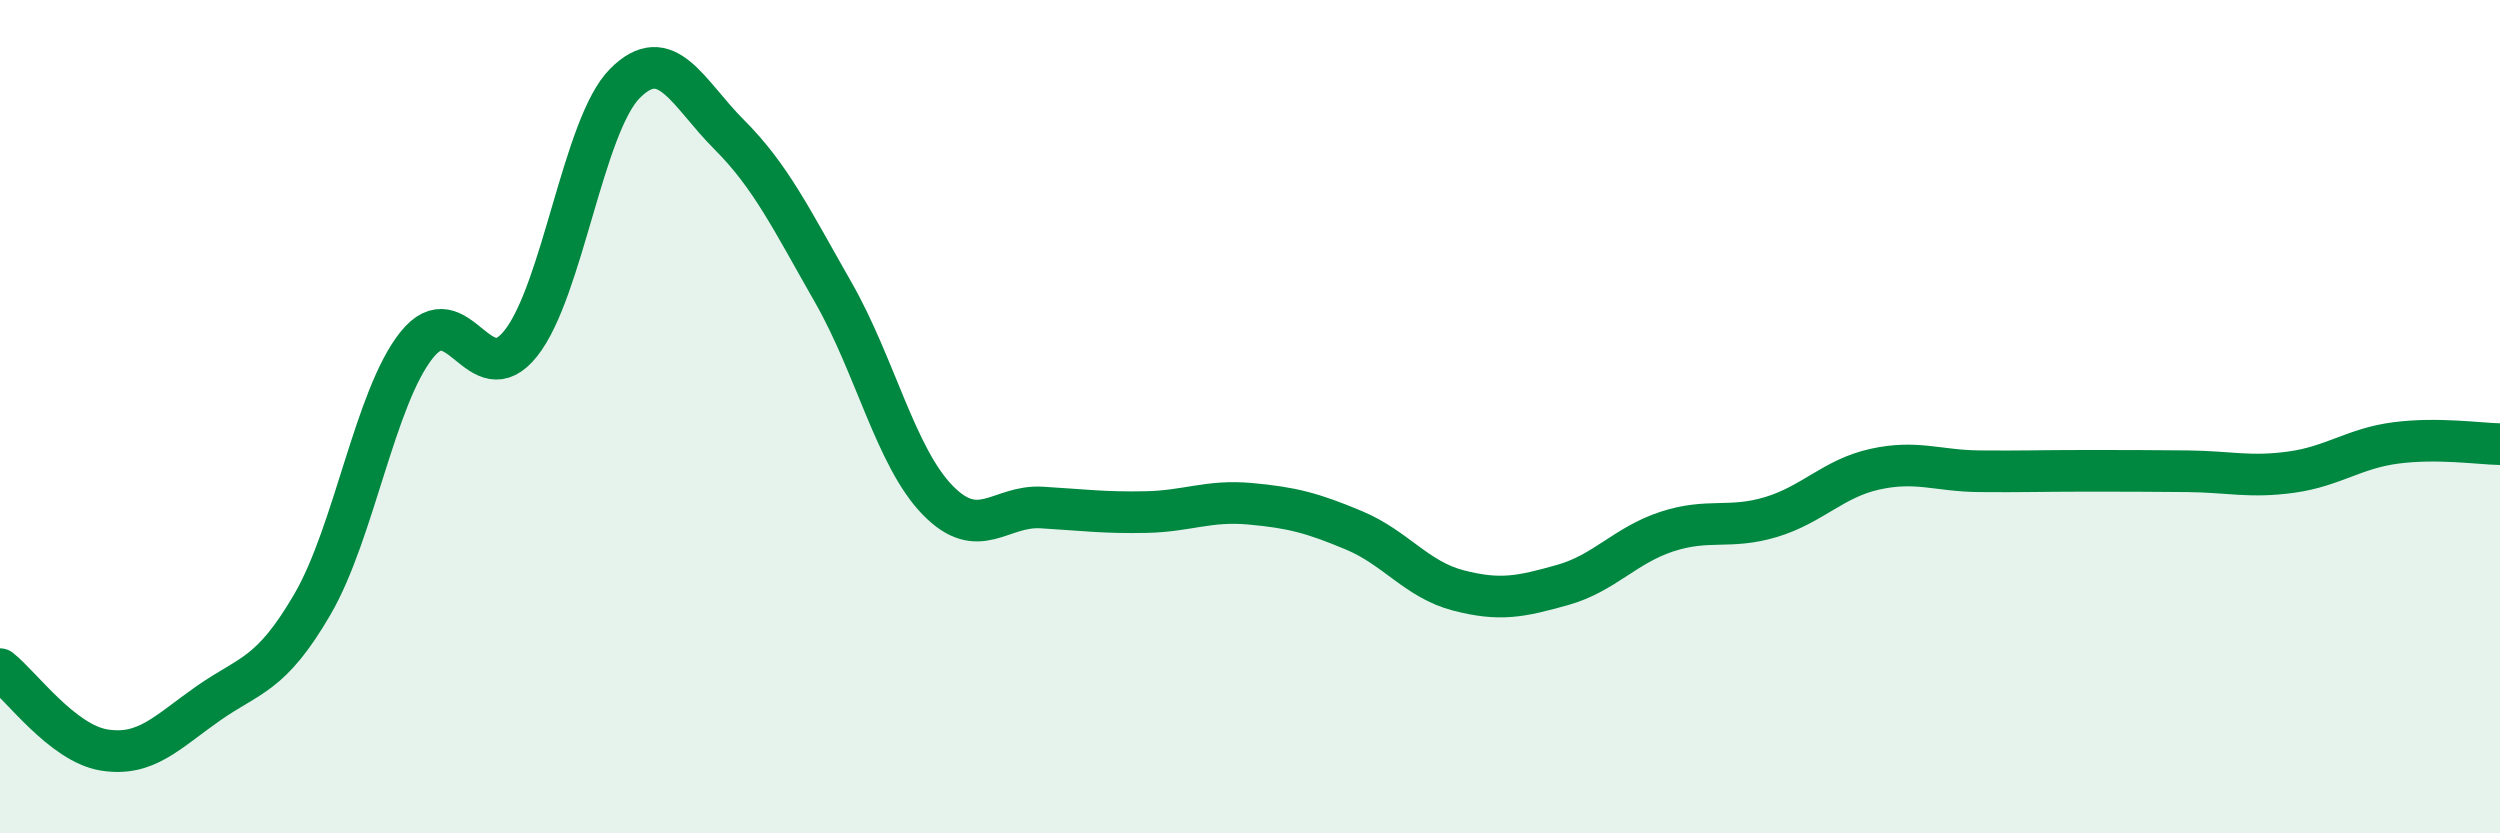 
    <svg width="60" height="20" viewBox="0 0 60 20" xmlns="http://www.w3.org/2000/svg">
      <path
        d="M 0,16.06 C 0.5,16.45 1.5,17.84 2.5,18 C 3.5,18.16 4,17.58 5,16.88 C 6,16.18 6.5,16.22 7.5,14.5 C 8.5,12.78 9,9.53 10,8.28 C 11,7.03 11.5,9.5 12.5,8.24 C 13.5,6.98 14,3 15,2 C 16,1 16.5,2.23 17.5,3.23 C 18.5,4.23 19,5.27 20,7.02 C 21,8.77 21.5,10.97 22.5,12 C 23.5,13.03 24,12.12 25,12.18 C 26,12.24 26.5,12.31 27.5,12.29 C 28.5,12.27 29,12 30,12.09 C 31,12.18 31.5,12.31 32.5,12.73 C 33.5,13.15 34,13.91 35,14.17 C 36,14.43 36.5,14.32 37.5,14.04 C 38.5,13.76 39,13.09 40,12.76 C 41,12.43 41.5,12.71 42.5,12.41 C 43.5,12.11 44,11.48 45,11.26 C 46,11.04 46.5,11.3 47.5,11.31 C 48.5,11.32 49,11.3 50,11.3 C 51,11.3 51.5,11.3 52.5,11.31 C 53.5,11.32 54,11.47 55,11.33 C 56,11.19 56.5,10.76 57.5,10.63 C 58.5,10.5 59.5,10.65 60,10.66L60 20L0 20Z"
        fill="#008740"
        opacity="0.1"
        stroke-linecap="round"
        stroke-linejoin="round"
      />
      <path
        d="M 0,16.06 C 0.5,16.45 1.5,17.84 2.5,18 C 3.5,18.16 4,17.58 5,16.88 C 6,16.18 6.5,16.22 7.5,14.5 C 8.5,12.78 9,9.53 10,8.28 C 11,7.03 11.5,9.5 12.5,8.24 C 13.5,6.98 14,3 15,2 C 16,1 16.5,2.23 17.5,3.23 C 18.5,4.23 19,5.27 20,7.02 C 21,8.77 21.5,10.97 22.5,12 C 23.5,13.03 24,12.12 25,12.18 C 26,12.24 26.5,12.31 27.5,12.29 C 28.5,12.27 29,12 30,12.09 C 31,12.18 31.5,12.31 32.5,12.73 C 33.5,13.15 34,13.91 35,14.17 C 36,14.43 36.5,14.32 37.5,14.04 C 38.5,13.76 39,13.09 40,12.76 C 41,12.43 41.5,12.71 42.5,12.41 C 43.5,12.11 44,11.48 45,11.26 C 46,11.04 46.5,11.3 47.5,11.31 C 48.5,11.32 49,11.3 50,11.3 C 51,11.3 51.5,11.3 52.5,11.31 C 53.5,11.32 54,11.47 55,11.33 C 56,11.19 56.5,10.76 57.5,10.63 C 58.5,10.5 59.5,10.65 60,10.66"
        stroke="#008740"
        stroke-width="1"
        fill="none"
        stroke-linecap="round"
        stroke-linejoin="round"
      />
    </svg>
  